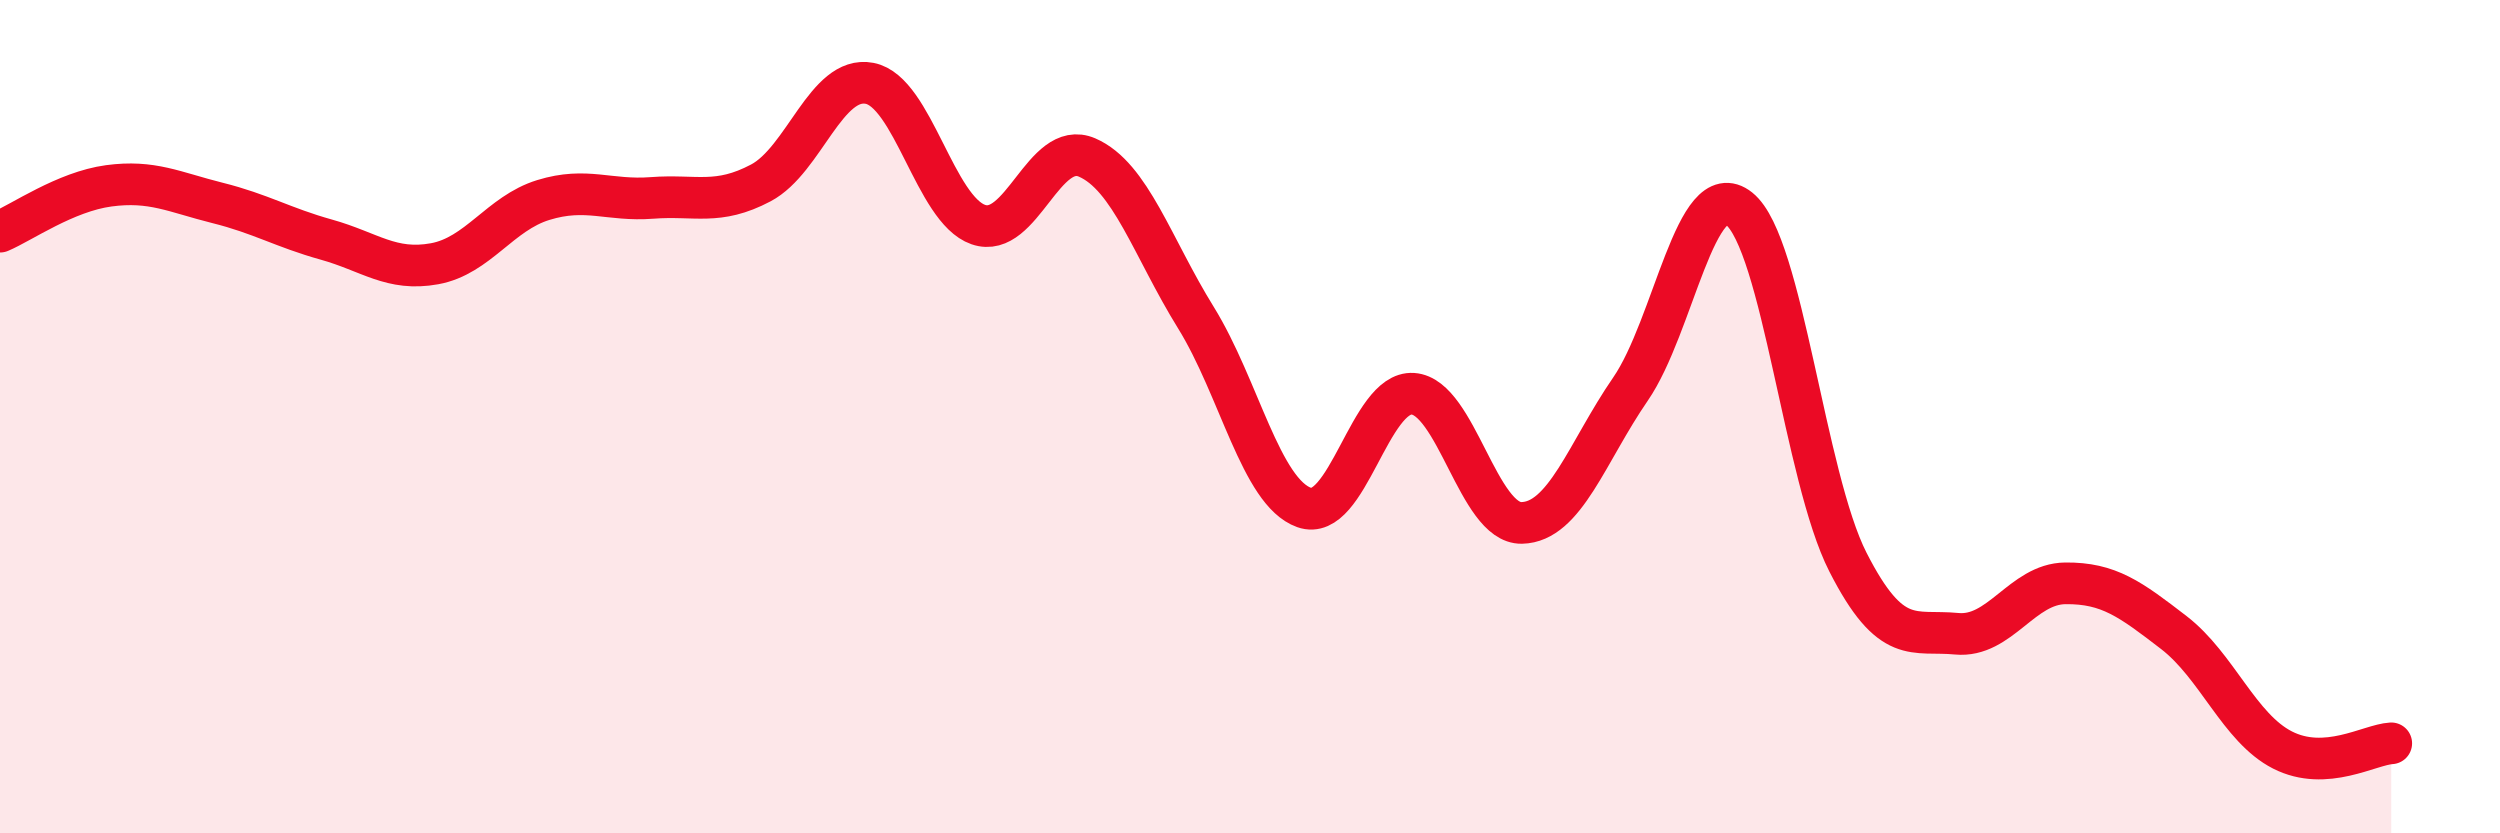 
    <svg width="60" height="20" viewBox="0 0 60 20" xmlns="http://www.w3.org/2000/svg">
      <path
        d="M 0,5.56 C 0.52,5.34 1.57,4.6 2.61,4.46 C 3.65,4.32 4.18,4.61 5.22,4.87 C 6.26,5.13 6.79,5.46 7.83,5.75 C 8.87,6.04 9.39,6.52 10.43,6.33 C 11.47,6.14 12,5.12 13.04,4.8 C 14.08,4.48 14.61,4.83 15.65,4.75 C 16.69,4.67 17.22,4.94 18.26,4.39 C 19.3,3.84 19.83,1.8 20.87,2 C 21.91,2.2 22.44,5.03 23.48,5.39 C 24.52,5.75 25.05,3.33 26.09,3.78 C 27.13,4.23 27.66,5.94 28.7,7.62 C 29.74,9.3 30.26,11.81 31.3,12.18 C 32.34,12.55 32.87,9.38 33.91,9.45 C 34.95,9.52 35.48,12.57 36.52,12.55 C 37.56,12.53 38.09,10.85 39.13,9.34 C 40.17,7.83 40.7,4.18 41.74,5.01 C 42.78,5.84 43.31,11.45 44.35,13.49 C 45.39,15.53 45.92,15.11 46.96,15.21 C 48,15.31 48.53,14.01 49.57,14 C 50.61,13.99 51.13,14.38 52.17,15.18 C 53.21,15.98 53.74,17.47 54.78,18 C 55.82,18.53 56.87,17.87 57.39,17.84L57.39 20L0 20Z"
        fill="#EB0A25"
        opacity="0.1"
        stroke-linecap="round"
        stroke-linejoin="round"
      />
      <path
        d="M 0,5.56 C 0.52,5.34 1.57,4.6 2.61,4.46 C 3.65,4.32 4.18,4.61 5.22,4.87 C 6.26,5.13 6.79,5.46 7.83,5.75 C 8.87,6.04 9.39,6.52 10.43,6.33 C 11.47,6.14 12,5.12 13.04,4.8 C 14.08,4.48 14.61,4.83 15.65,4.75 C 16.69,4.67 17.22,4.94 18.26,4.39 C 19.3,3.84 19.83,1.8 20.87,2 C 21.91,2.2 22.44,5.03 23.48,5.39 C 24.52,5.75 25.05,3.33 26.09,3.78 C 27.13,4.23 27.66,5.94 28.7,7.62 C 29.74,9.3 30.26,11.81 31.3,12.18 C 32.34,12.55 32.87,9.38 33.91,9.45 C 34.95,9.52 35.48,12.57 36.52,12.55 C 37.56,12.53 38.09,10.85 39.13,9.34 C 40.17,7.83 40.7,4.18 41.74,5.01 C 42.78,5.84 43.31,11.45 44.35,13.49 C 45.39,15.53 45.92,15.11 46.96,15.21 C 48,15.31 48.53,14.01 49.57,14 C 50.61,13.99 51.13,14.38 52.17,15.18 C 53.21,15.98 53.74,17.47 54.78,18 C 55.82,18.53 56.87,17.87 57.39,17.84"
        stroke="#EB0A25"
        stroke-width="1"
        fill="none"
        stroke-linecap="round"
        stroke-linejoin="round"
      />
    </svg>
  